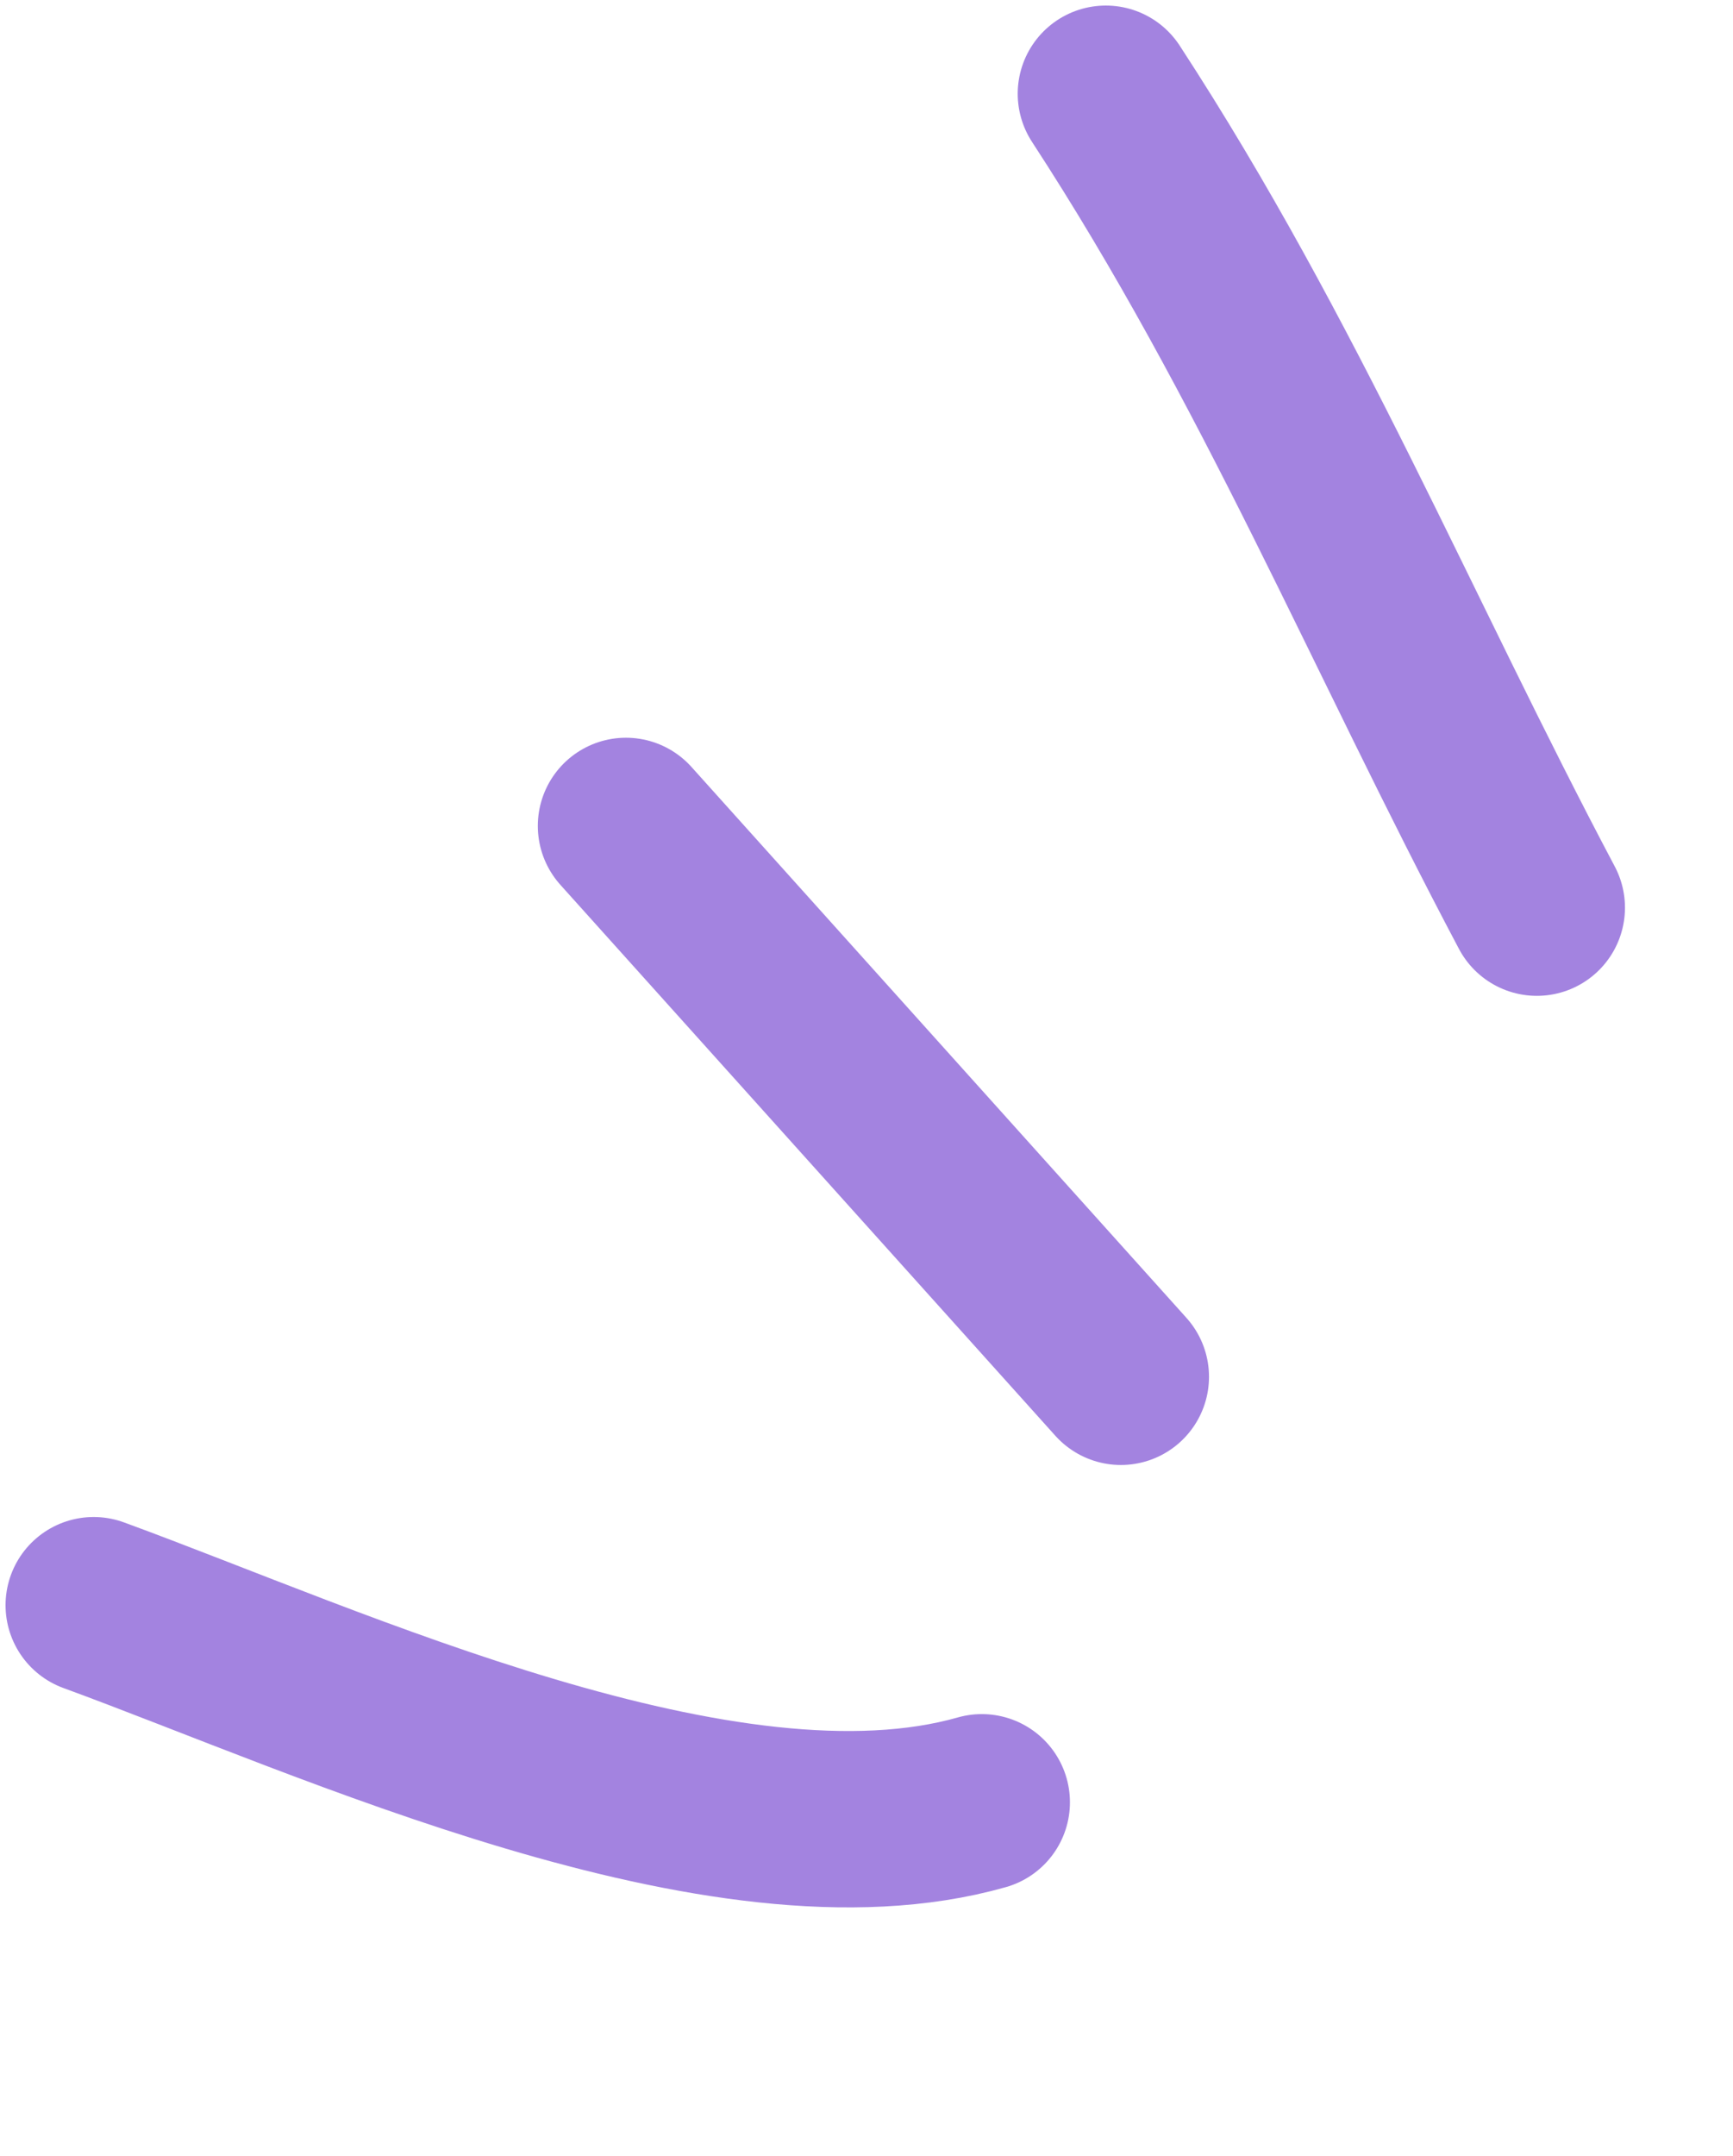 <svg width="37" height="46" viewBox="0 0 37 46" fill="none" xmlns="http://www.w3.org/2000/svg">
<path d="M23.61 2C27.328 7.695 29.709 13.51 32.812 19.365" stroke="#A383E0" stroke-width="3.763" stroke-linecap="round"/>
<path d="M13.364 17.621L23.931 29.374" stroke="#A383E0" stroke-width="3.763" stroke-linecap="round"/>
<path d="M2 34.247C7.081 36.105 15.455 40.016 20.962 38.452" stroke="#A383E0" stroke-width="3.763" stroke-linecap="round"/>
</svg>
